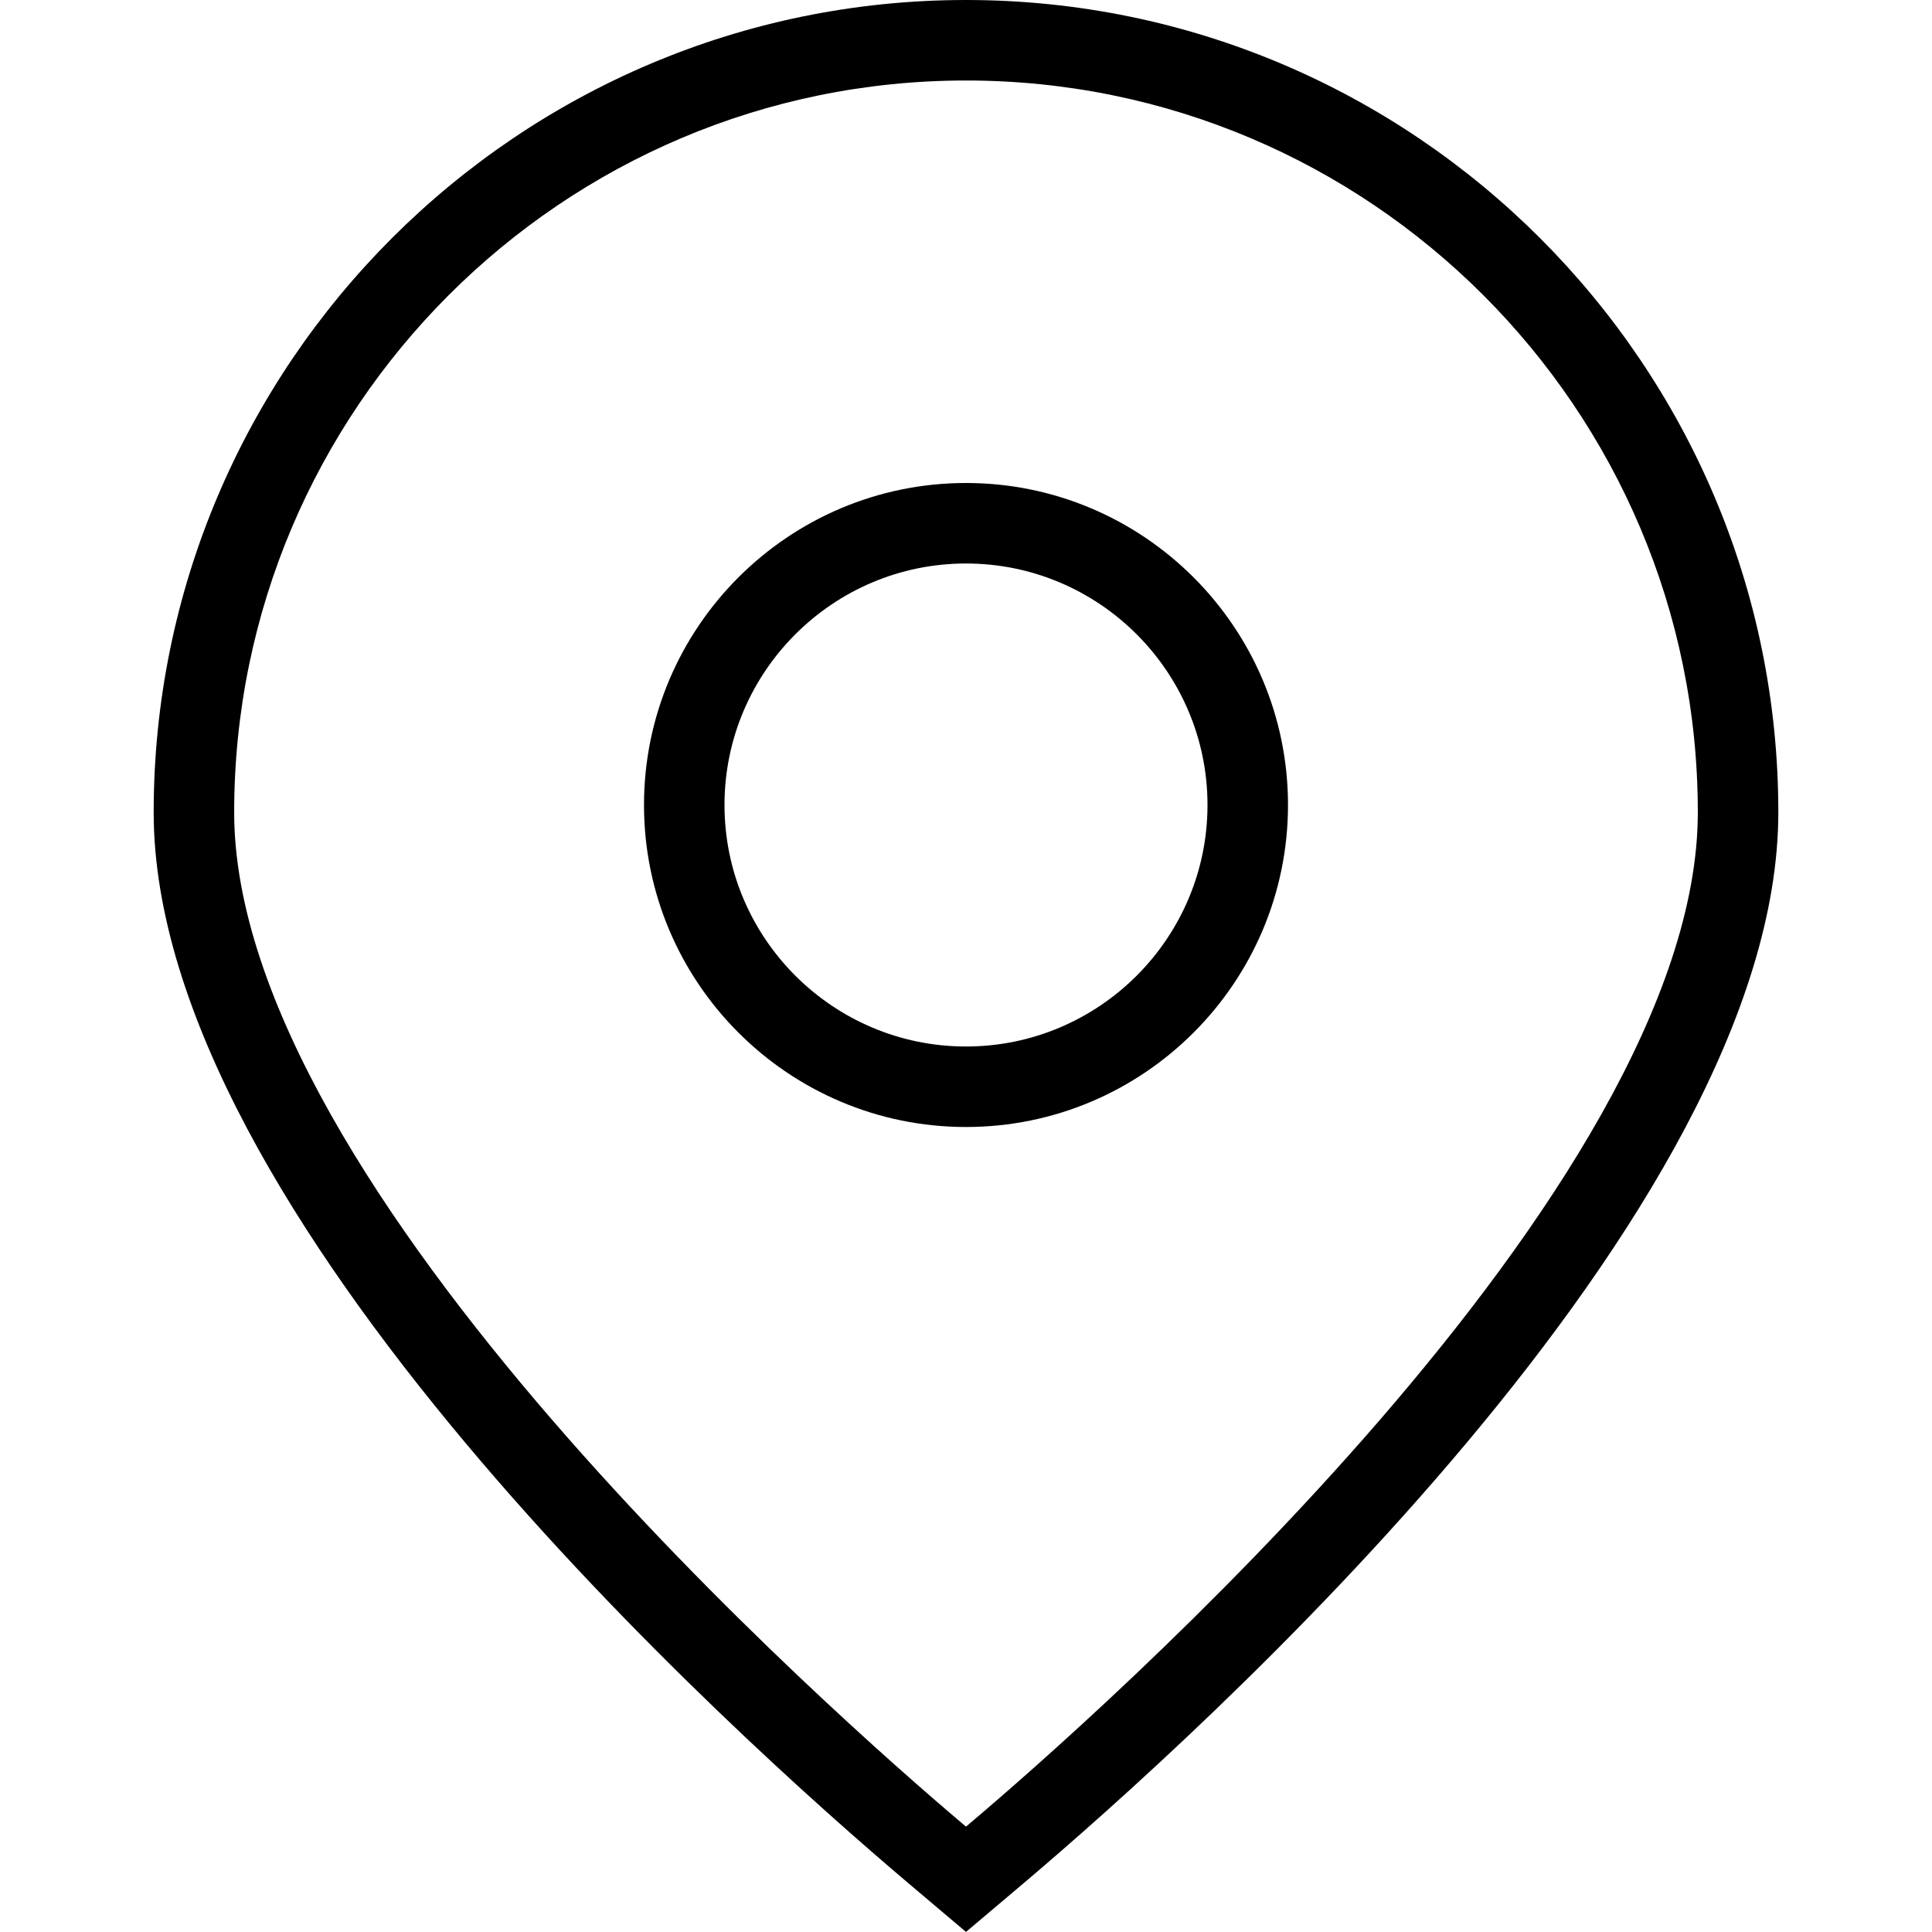 <?xml version="1.0" encoding="UTF-8"?> <svg xmlns="http://www.w3.org/2000/svg" id="Layer_1" data-name="Layer 1" viewBox="0 0 24 24"><path d="M12,23.999l-.704-.595C9.094,21.541,1.909,15.076,1.909,10.091,1.909,4.527,6.436,0,12,0s10.091,4.527,10.091,10.091c0,4.985-7.185,11.45-9.387,13.313l-.704,.595ZM12,1C6.987,1,2.909,5.078,2.909,10.091c0,4.672,7.524,11.273,9.032,12.55l.059,.05,.059-.05c1.508-1.276,9.032-7.878,9.032-12.55,0-5.013-4.078-9.091-9.091-9.091Z"></path><path d="M12,14c-2.206,0-4-1.794-4-4s1.794-4,4-4,4,1.794,4,4-1.794,4-4,4Zm0-7c-1.654,0-3,1.346-3,3s1.346,3,3,3,3-1.346,3-3-1.346-3-3-3Z"></path></svg> 
